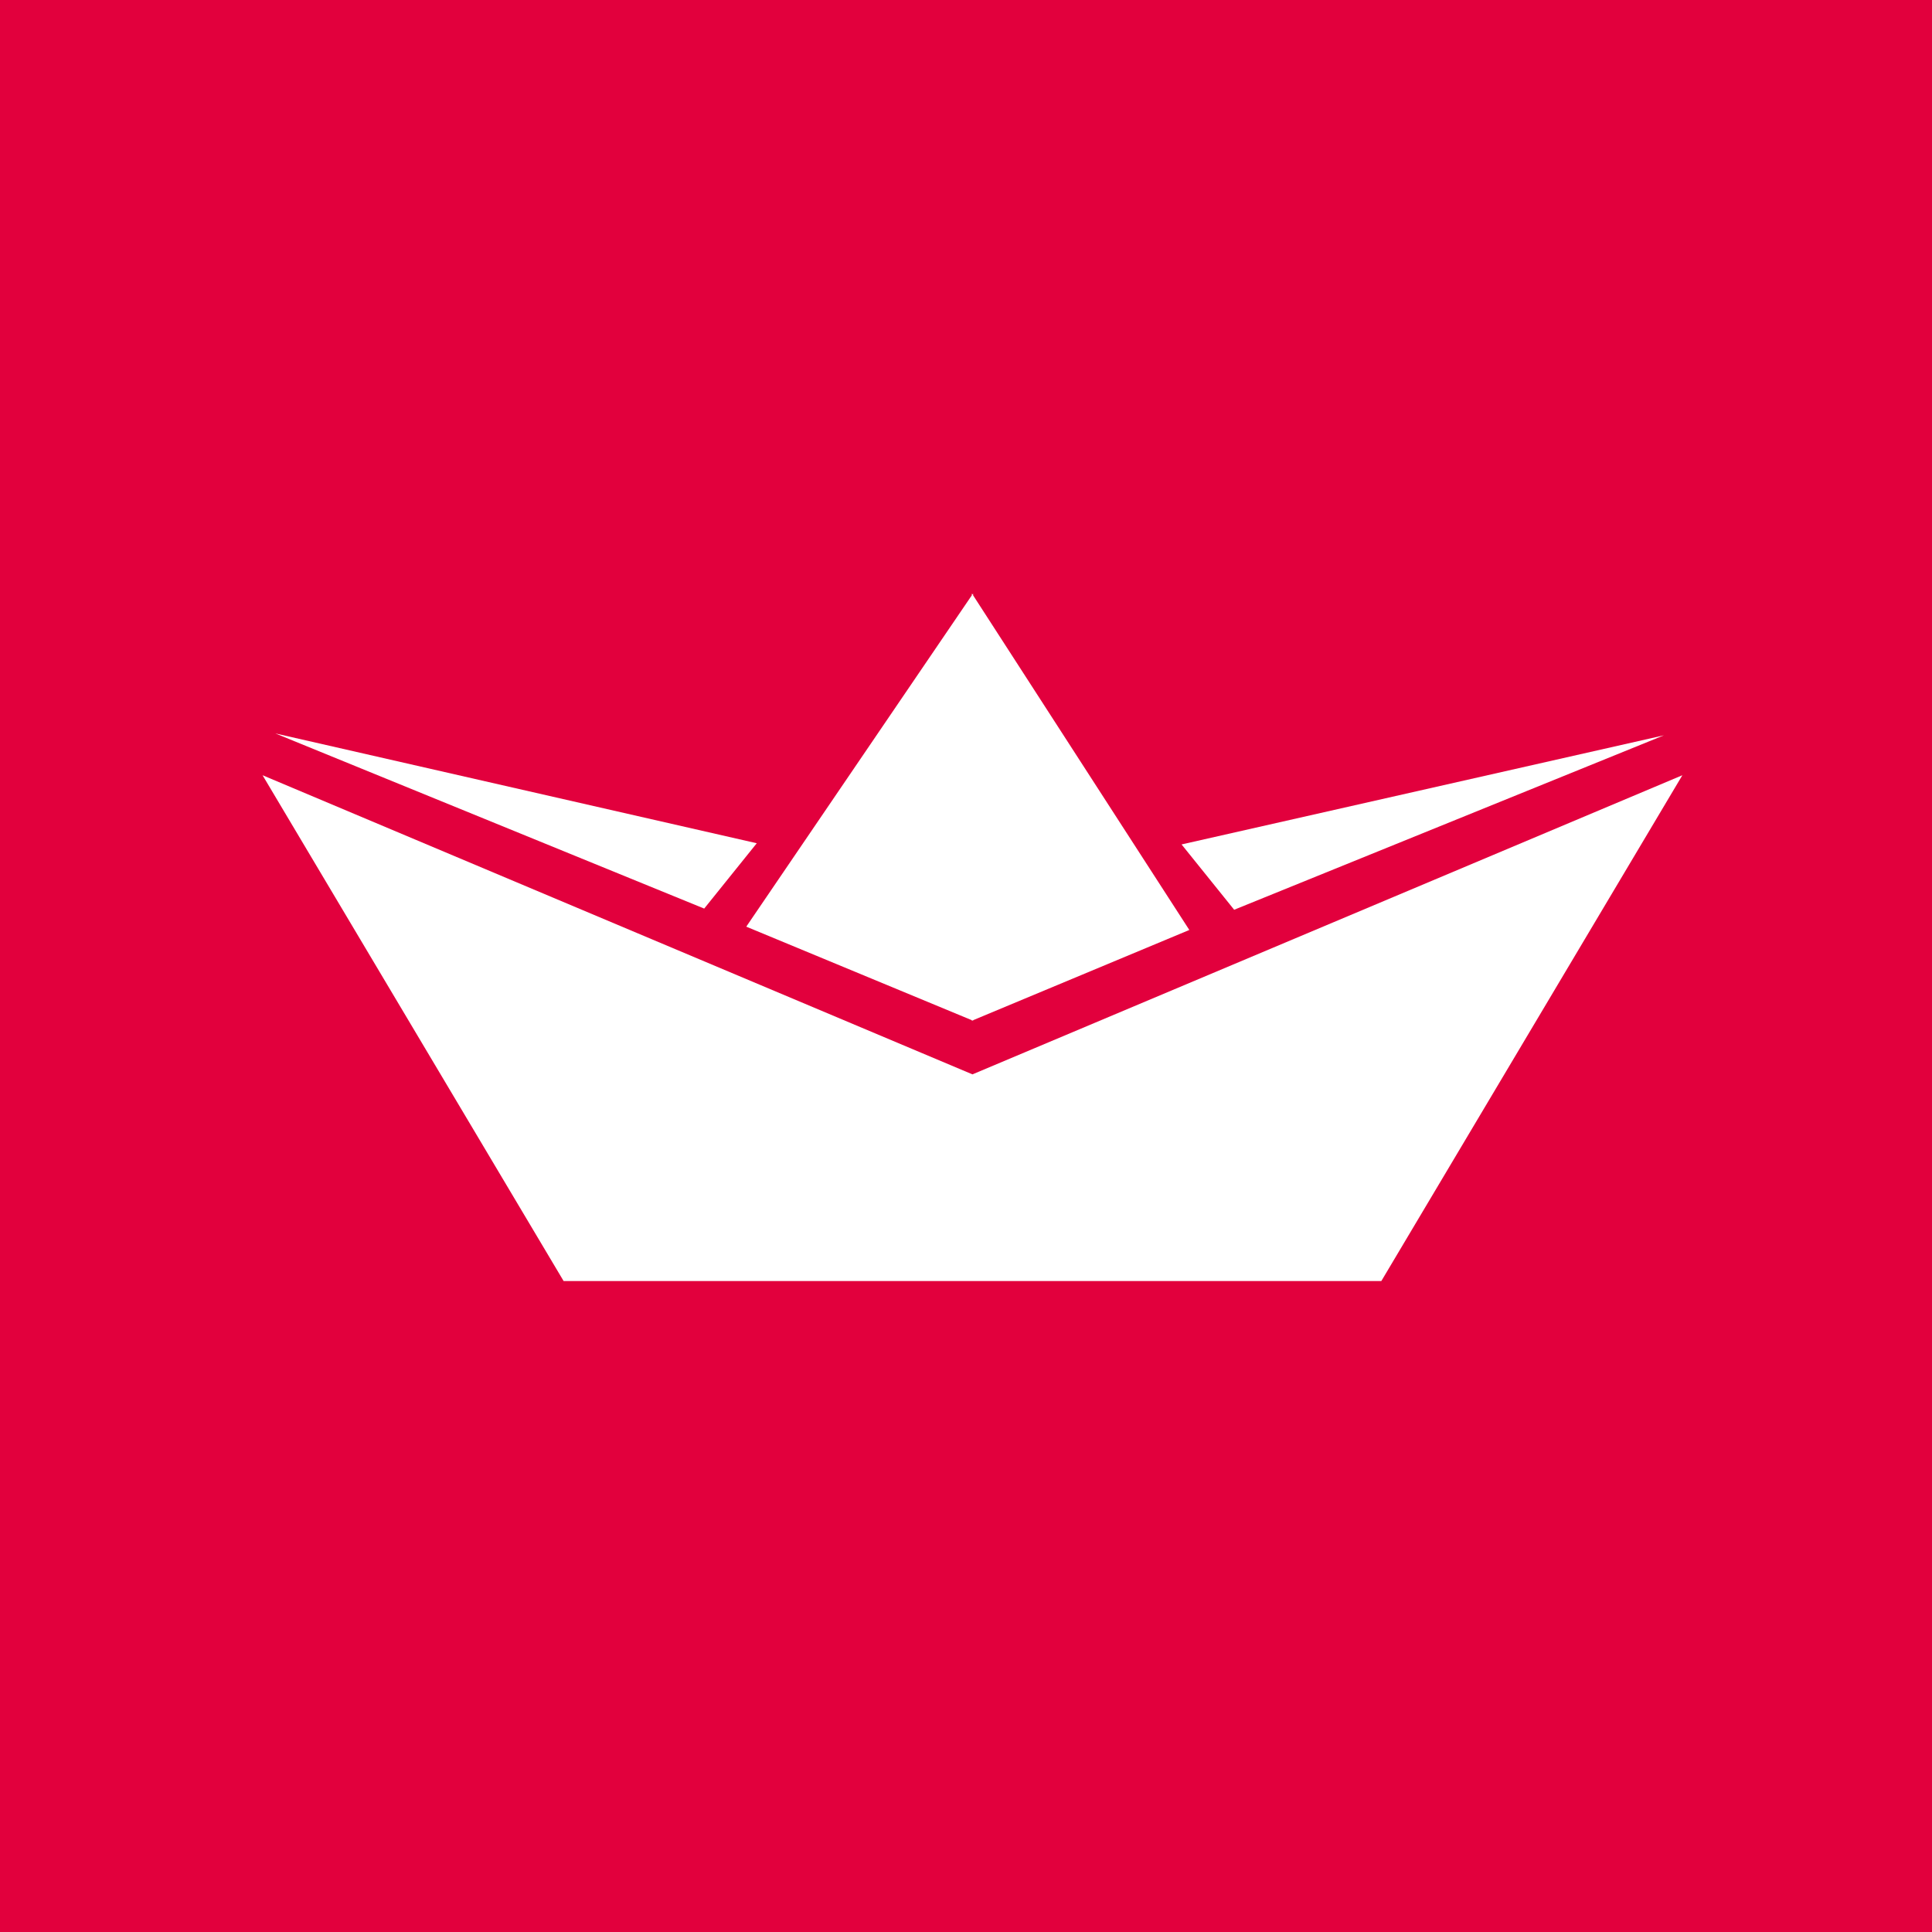 <?xml version="1.0" encoding="UTF-8" standalone="yes"?>
<svg width="100%" height="100%" viewBox="0 0 100 100" version="1.2" xml:space="preserve" fill-rule="evenodd" stroke-linejoin="round" stroke-miterlimit="2" baseProfile="tiny-ps" xmlns="http://www.w3.org/2000/svg">
  <title>FACIL’iti brand</title>
    <g>
      <rect width="100%" height="100%" fill="#e2003d" />
      <path d="M86.125,38.06l-24.967,5.648l2.722,3.381l22.245,-9.029Z" fill="#fff" fill-rule="nonzero"/>
      <path d="M14.252,37.962l24.918,5.684l-2.721,3.382l-22.197,-9.066Z" fill="#fff" fill-rule="nonzero"/>
      <path d="M50.368,52.805l11.191,-4.67l-11.191,-17.322l0,-0.089l-0.034,0.043l-0.033,-0.043l0,0.089l-11.674,17.151l11.674,4.841l0,0.029l0.033,-0.018l0.034,0.018l0,-0.029Z" fill="#fff" fill-rule="nonzero"/>
      <path d="M50.334,55.609l-36.744,-15.483l15.583,26.181l42.324,0l15.582,-26.181l-36.745,15.483Z" fill="#fff" fill-rule="nonzero"/>
    </g>
</svg>